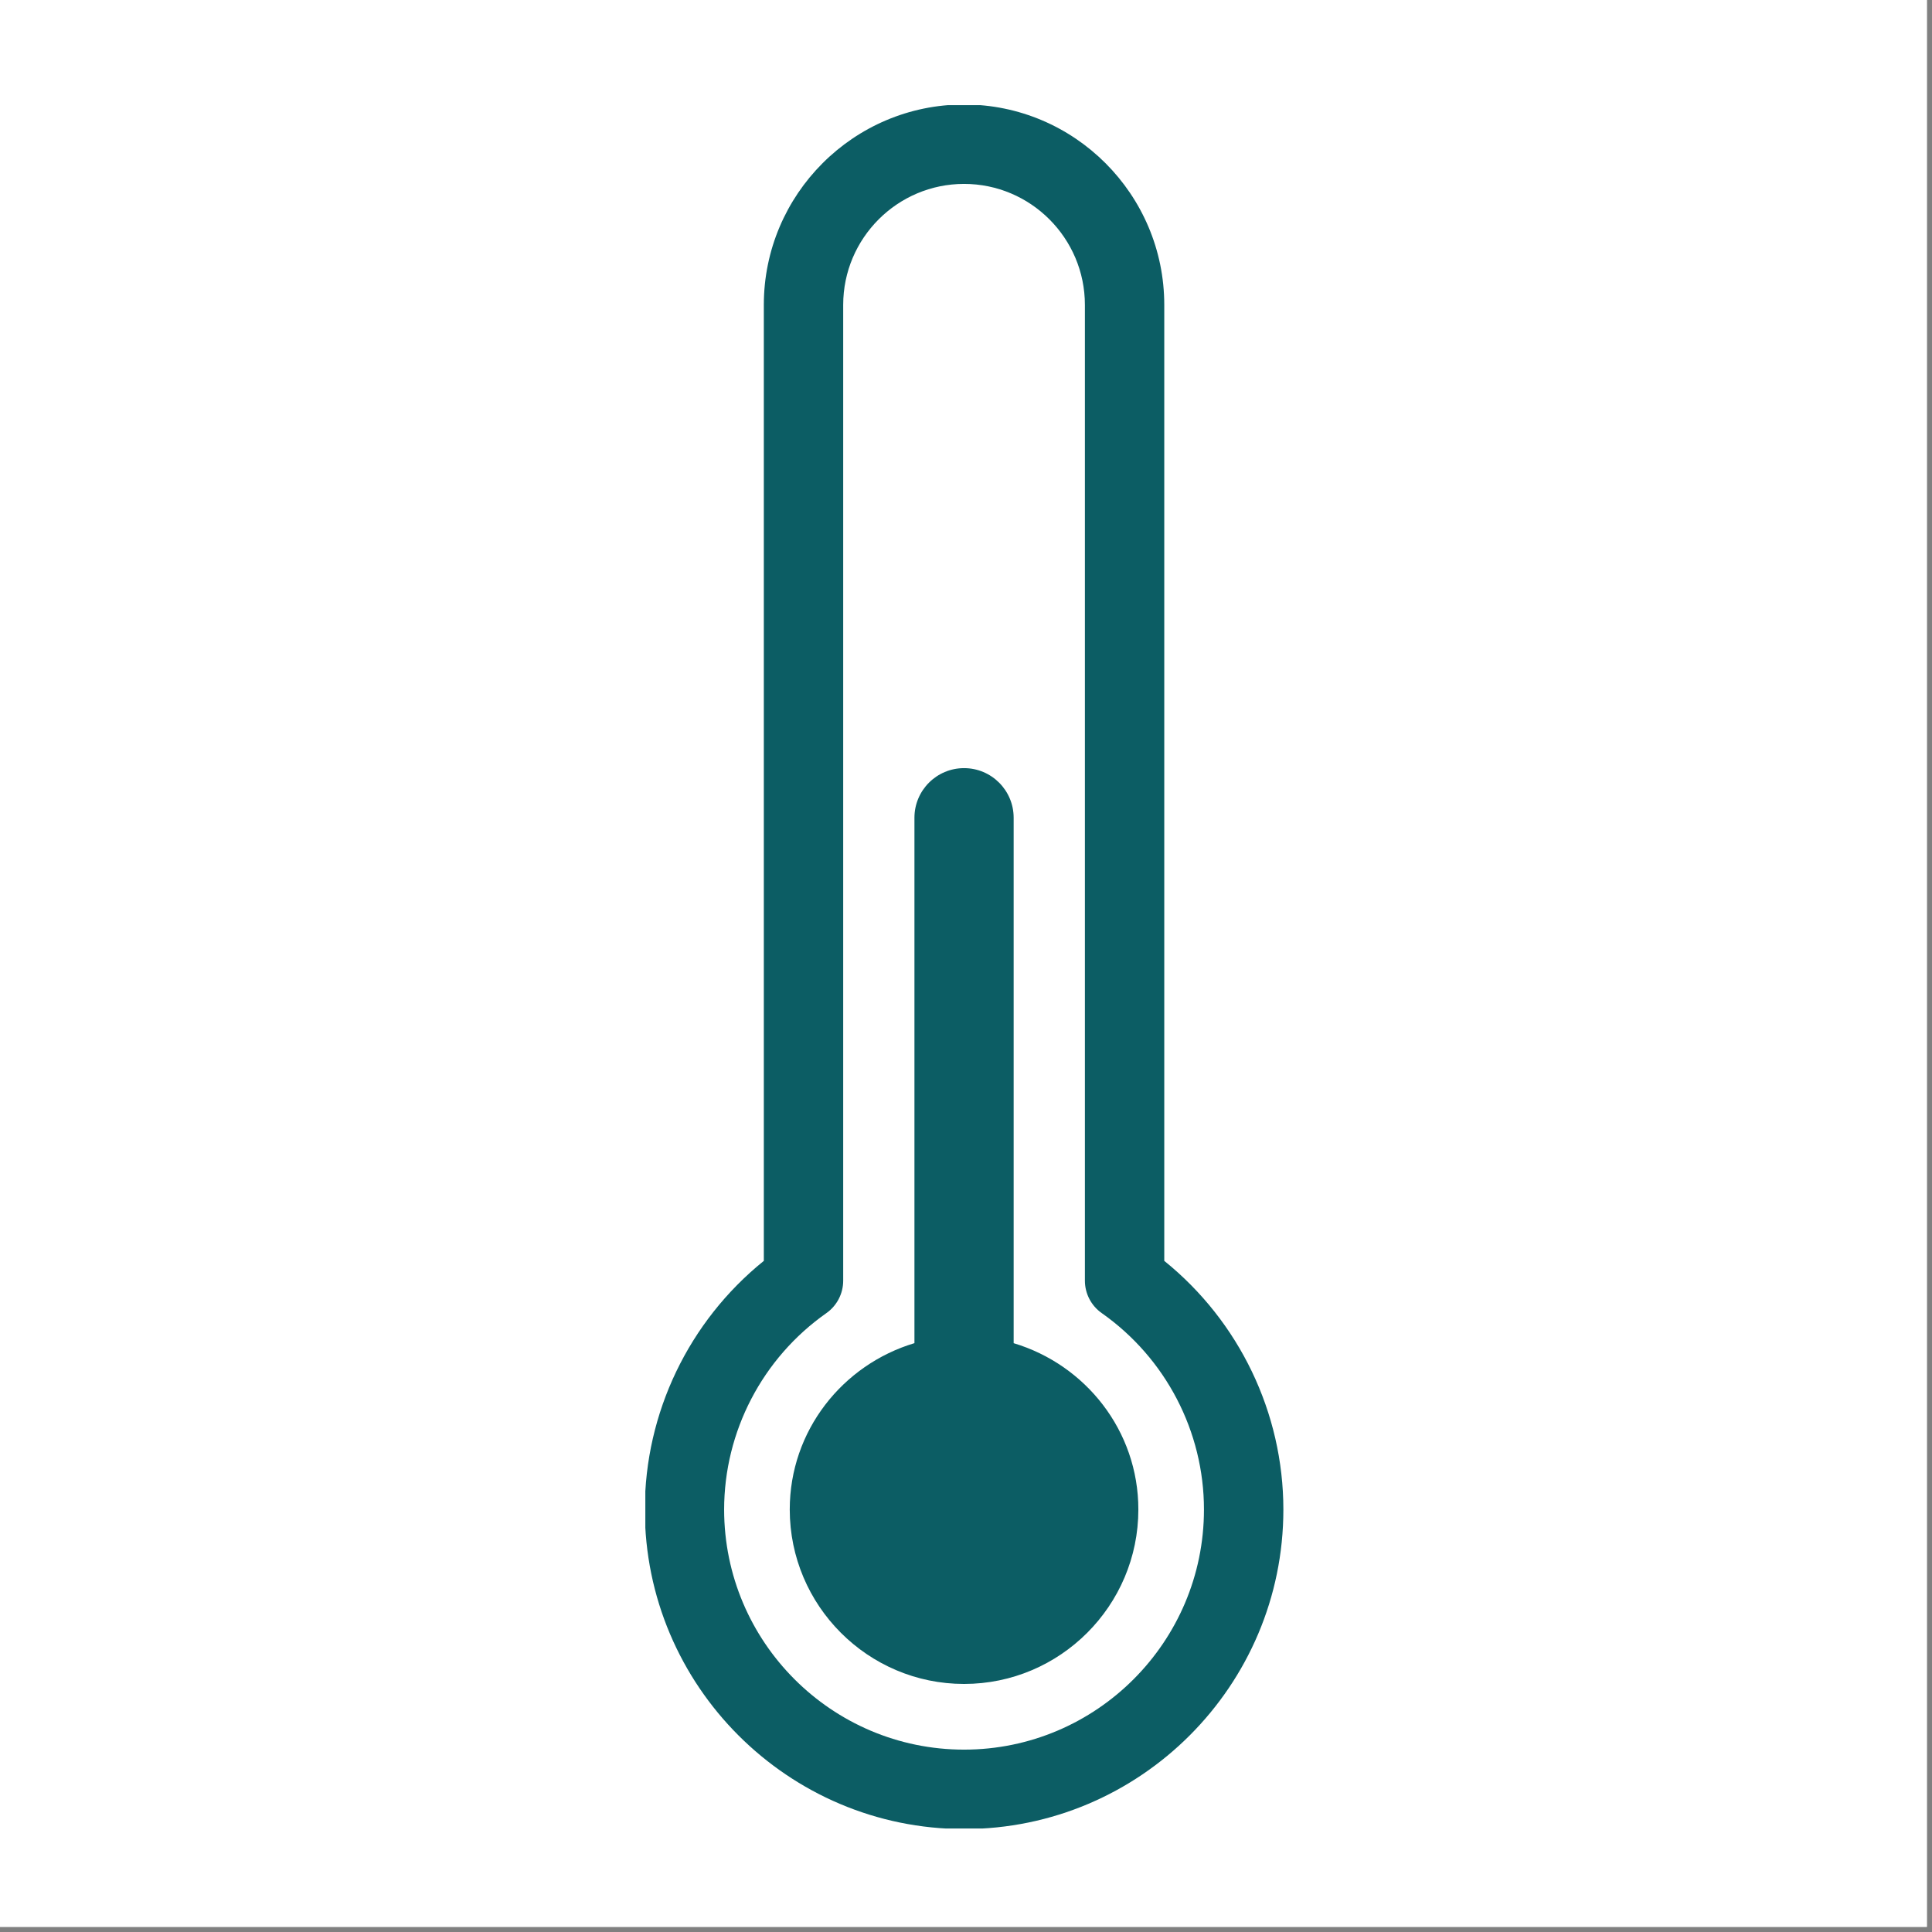 <svg xmlns="http://www.w3.org/2000/svg" xmlns:xlink="http://www.w3.org/1999/xlink" width="250" zoomAndPan="magnify" viewBox="0 0 187.5 187.5" height="250" preserveAspectRatio="xMidYMid meet" version="1.0"><rect x="0" y="0" width="187.5" height="187.5" fill="#808080" stroke="none"/><defs><clipPath id="4822a7df4c"><path d="M 0 0 L 187 0 L 187 187 L 0 187 Z M 0 0 " clip-rule="nonzero"/></clipPath><clipPath id="269a5328c0"><path d="M 62.629 10.203 L 124.879 10.203 L 124.879 177.453 L 62.629 177.453 Z M 62.629 10.203 " clip-rule="nonzero"/></clipPath></defs><g clip-path="url(#4822a7df4c)"><path fill="#ffffff" d="M 0 0 L 187.5 0 L 187.5 187.5 L 0 187.5 Z M 0 0 " fill-opacity="1" fill-rule="nonzero"/><path fill="#ffffff" d="M 0 0 L 187.5 0 L 187.5 187.5 L 0 187.5 Z M 0 0 " fill-opacity="1" fill-rule="nonzero"/></g><g clip-path="url(#269a5328c0)"><path fill="#0c5d64" d="M 112.992 122.367 L 112.992 29.59 C 112.992 18.863 104.273 10.141 93.562 10.141 C 82.848 10.141 74.129 18.863 74.129 29.59 L 74.129 122.367 C 66.859 128.234 62.578 137.109 62.578 146.5 C 62.578 163.602 76.48 177.508 93.566 177.508 C 110.648 177.508 124.551 163.602 124.551 146.5 C 124.547 137.109 120.266 128.238 112.992 122.367 Z M 93.562 169.801 C 80.723 169.801 70.277 159.348 70.277 146.5 C 70.277 138.938 73.984 131.809 80.195 127.441 C 81.223 126.719 81.832 125.543 81.832 124.289 L 81.832 29.59 C 81.832 23.117 87.094 17.848 93.562 17.848 C 100.027 17.848 105.289 23.117 105.289 29.59 L 105.289 124.285 C 105.289 125.539 105.898 126.719 106.926 127.438 C 113.137 131.809 116.844 138.934 116.844 146.496 C 116.844 159.348 106.398 169.801 93.562 169.801 Z M 98.375 130.355 L 98.375 79.363 C 98.375 76.703 96.219 74.547 93.562 74.547 C 90.902 74.547 88.746 76.703 88.746 79.363 L 88.746 130.352 C 81.773 132.445 76.645 138.848 76.645 146.496 C 76.645 155.828 84.234 163.426 93.562 163.426 C 102.887 163.426 110.477 155.828 110.477 146.496 C 110.477 138.852 105.348 132.445 98.375 130.355 Z M 98.375 130.355 " fill-opacity="1" fill-rule="nonzero"/></g></svg>